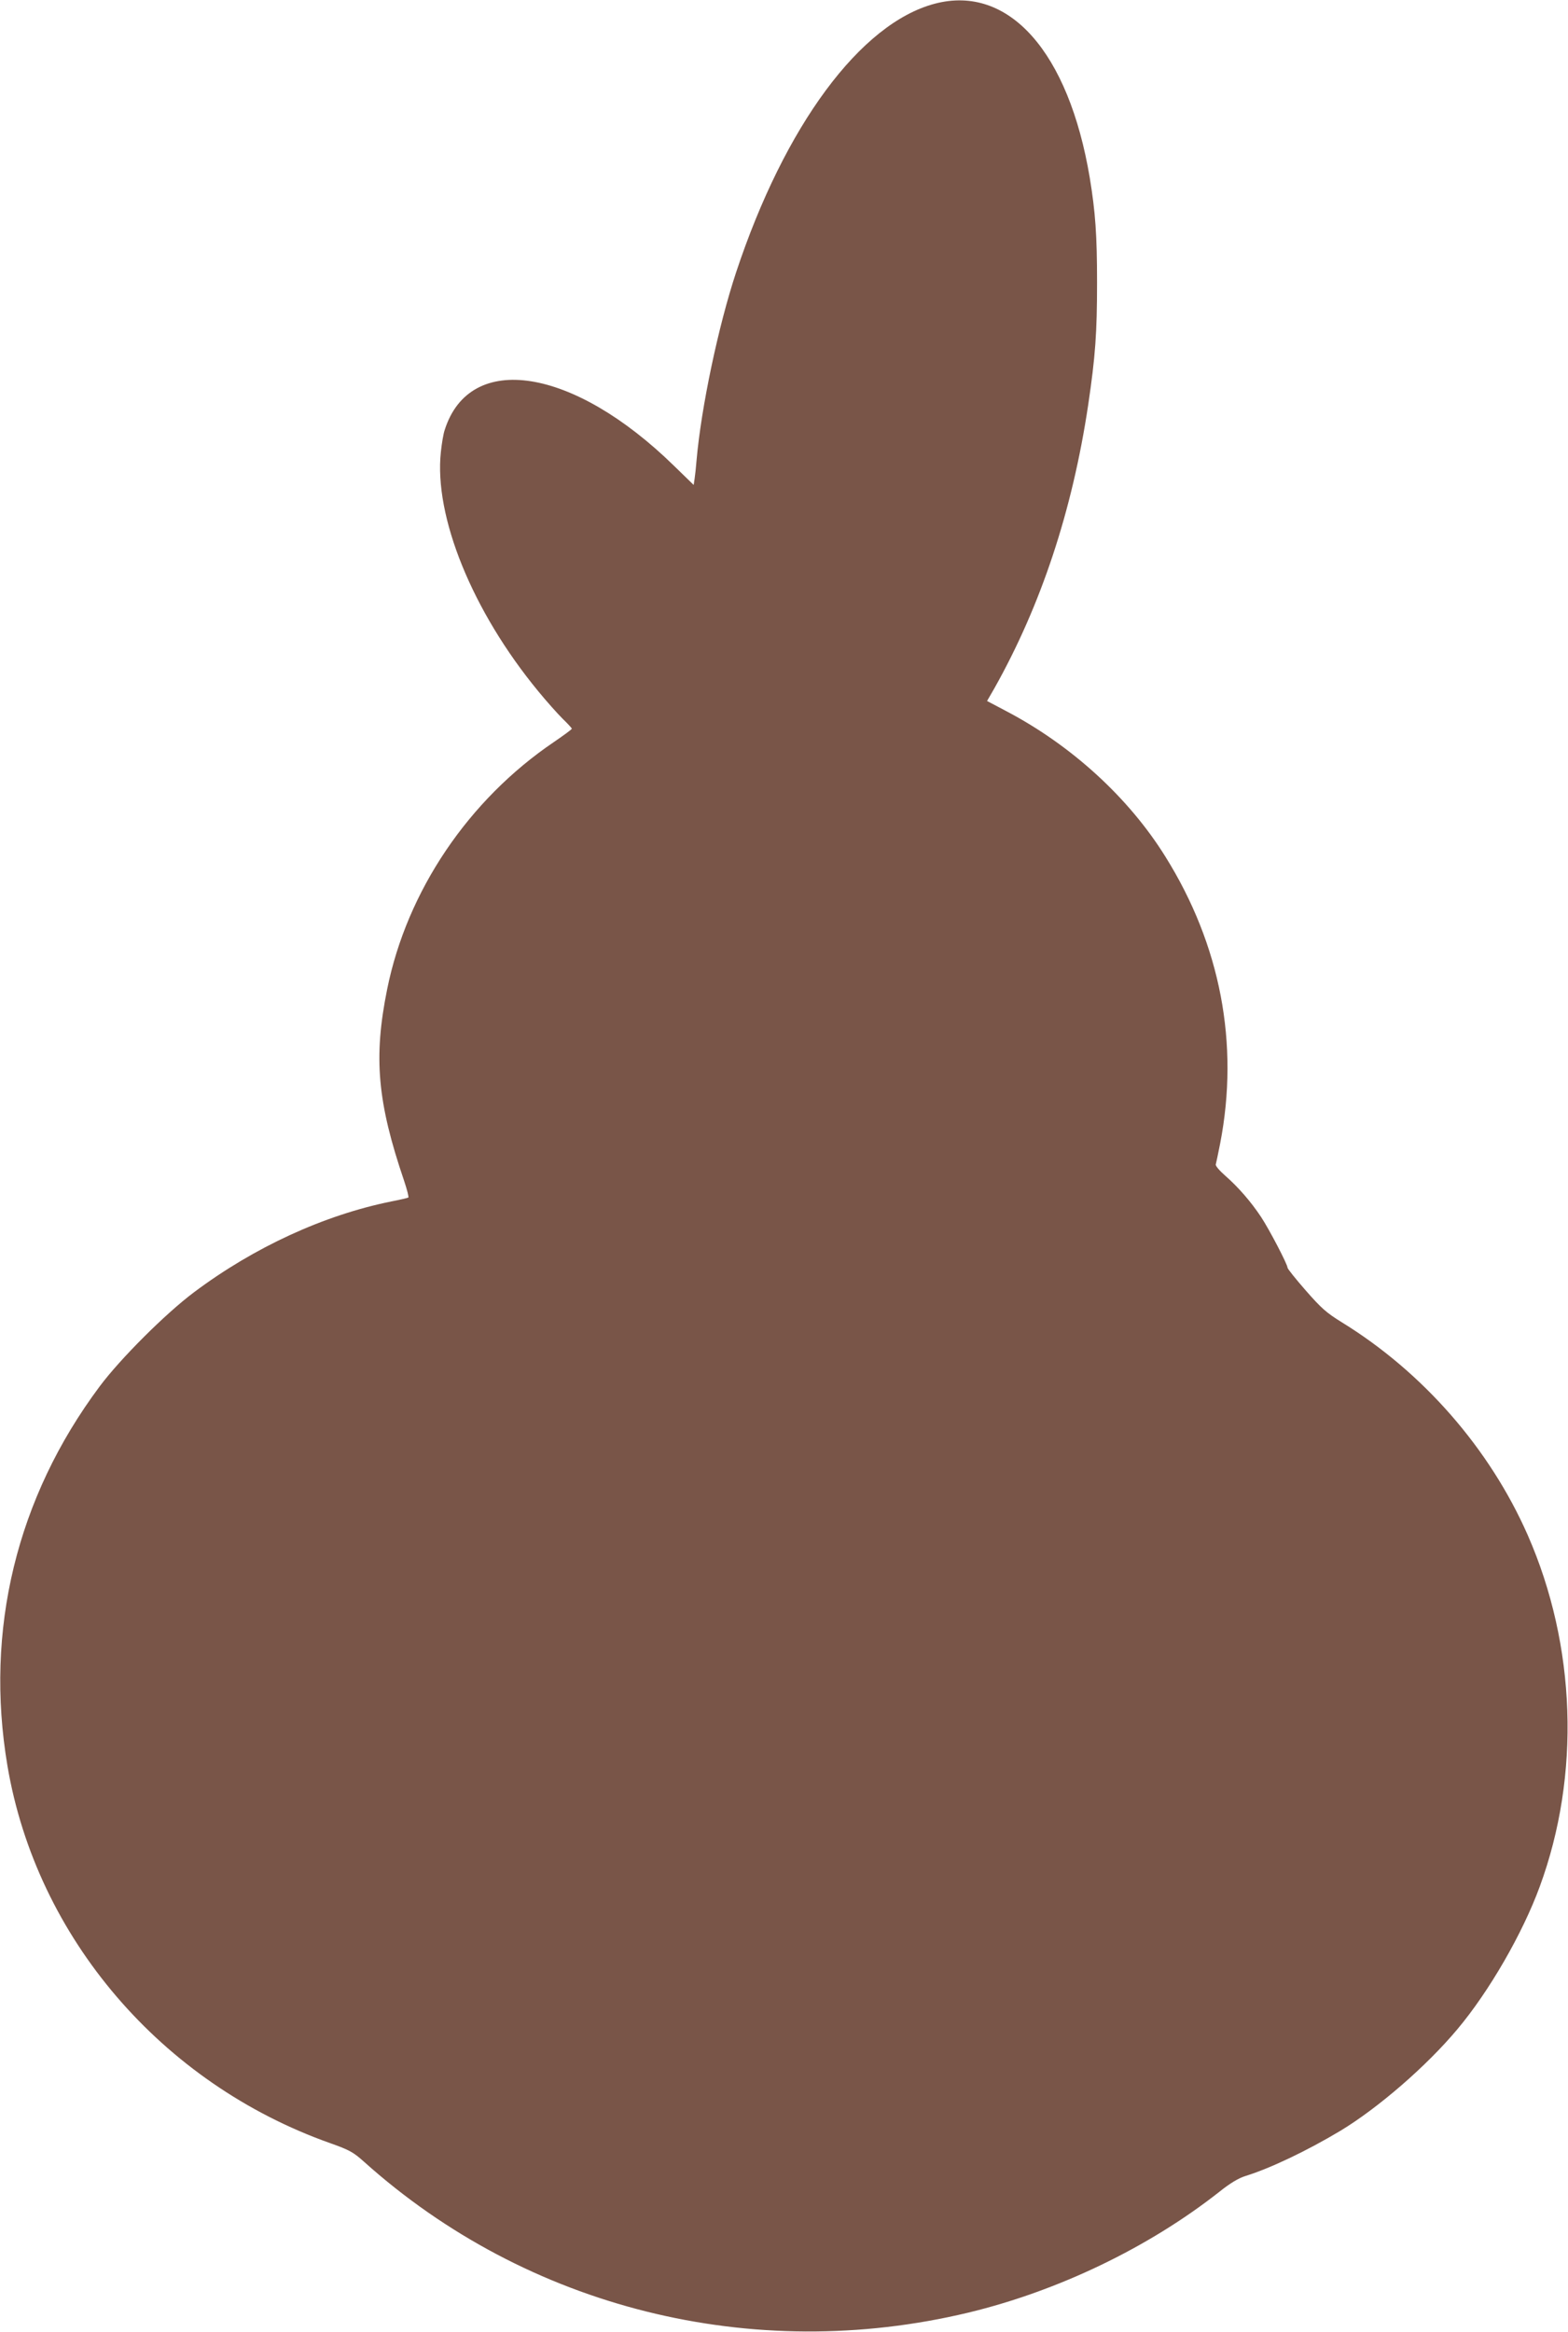 <?xml version="1.0" standalone="no"?>
<!DOCTYPE svg PUBLIC "-//W3C//DTD SVG 20010904//EN"
 "http://www.w3.org/TR/2001/REC-SVG-20010904/DTD/svg10.dtd">
<svg version="1.0" xmlns="http://www.w3.org/2000/svg"
 width="861pt" height="1280pt" viewBox="0 0 861 1280"
 preserveAspectRatio="xMidYMid meet">
<g transform="translate(0,1280) scale(0.1,-0.1)"
fill="#795548" stroke="none">
<path d="M5134 12780 c-409 -107 -825 -670 -1092 -1475 -98 -296 -192 -744
-217 -1030 -3 -38 -8 -85 -11 -104 l-5 -33 -107 104 c-554 542 -1122 632
-1260 198 -7 -19 -16 -73 -21 -120 -39 -355 173 -876 535 -1315 45 -55 105
-122 133 -150 28 -27 51 -52 51 -55 0 -4 -44 -36 -98 -73 -470 -318 -807 -818
-916 -1357 -76 -375 -54 -620 93 -1052 16 -48 27 -90 23 -92 -4 -2 -45 -12
-92 -21 -371 -75 -754 -251 -1085 -499 -155 -116 -404 -364 -518 -517 -456
-611 -632 -1337 -506 -2083 160 -942 846 -1743 1773 -2071 104 -37 126 -49
184 -101 897 -805 2133 -1113 3319 -829 494 119 989 357 1377 662 60 48 106
76 145 88 138 43 337 138 521 248 207 125 473 355 642 557 175 208 359 527
453 784 225 612 200 1323 -66 1929 -209 475 -576 895 -1022 1169 -84 52 -112
77 -197 174 -55 63 -100 119 -100 125 0 18 -99 208 -145 278 -55 83 -124 163
-197 227 -31 27 -55 55 -52 62 2 7 13 59 24 115 106 547 2 1090 -301 1575
-201 323 -514 609 -871 797 l-108 57 41 71 c256 456 427 973 514 1552 40 269
49 399 49 675 0 258 -9 386 -40 574 -116 692 -445 1062 -850 956z"/>
</g>
</svg>
